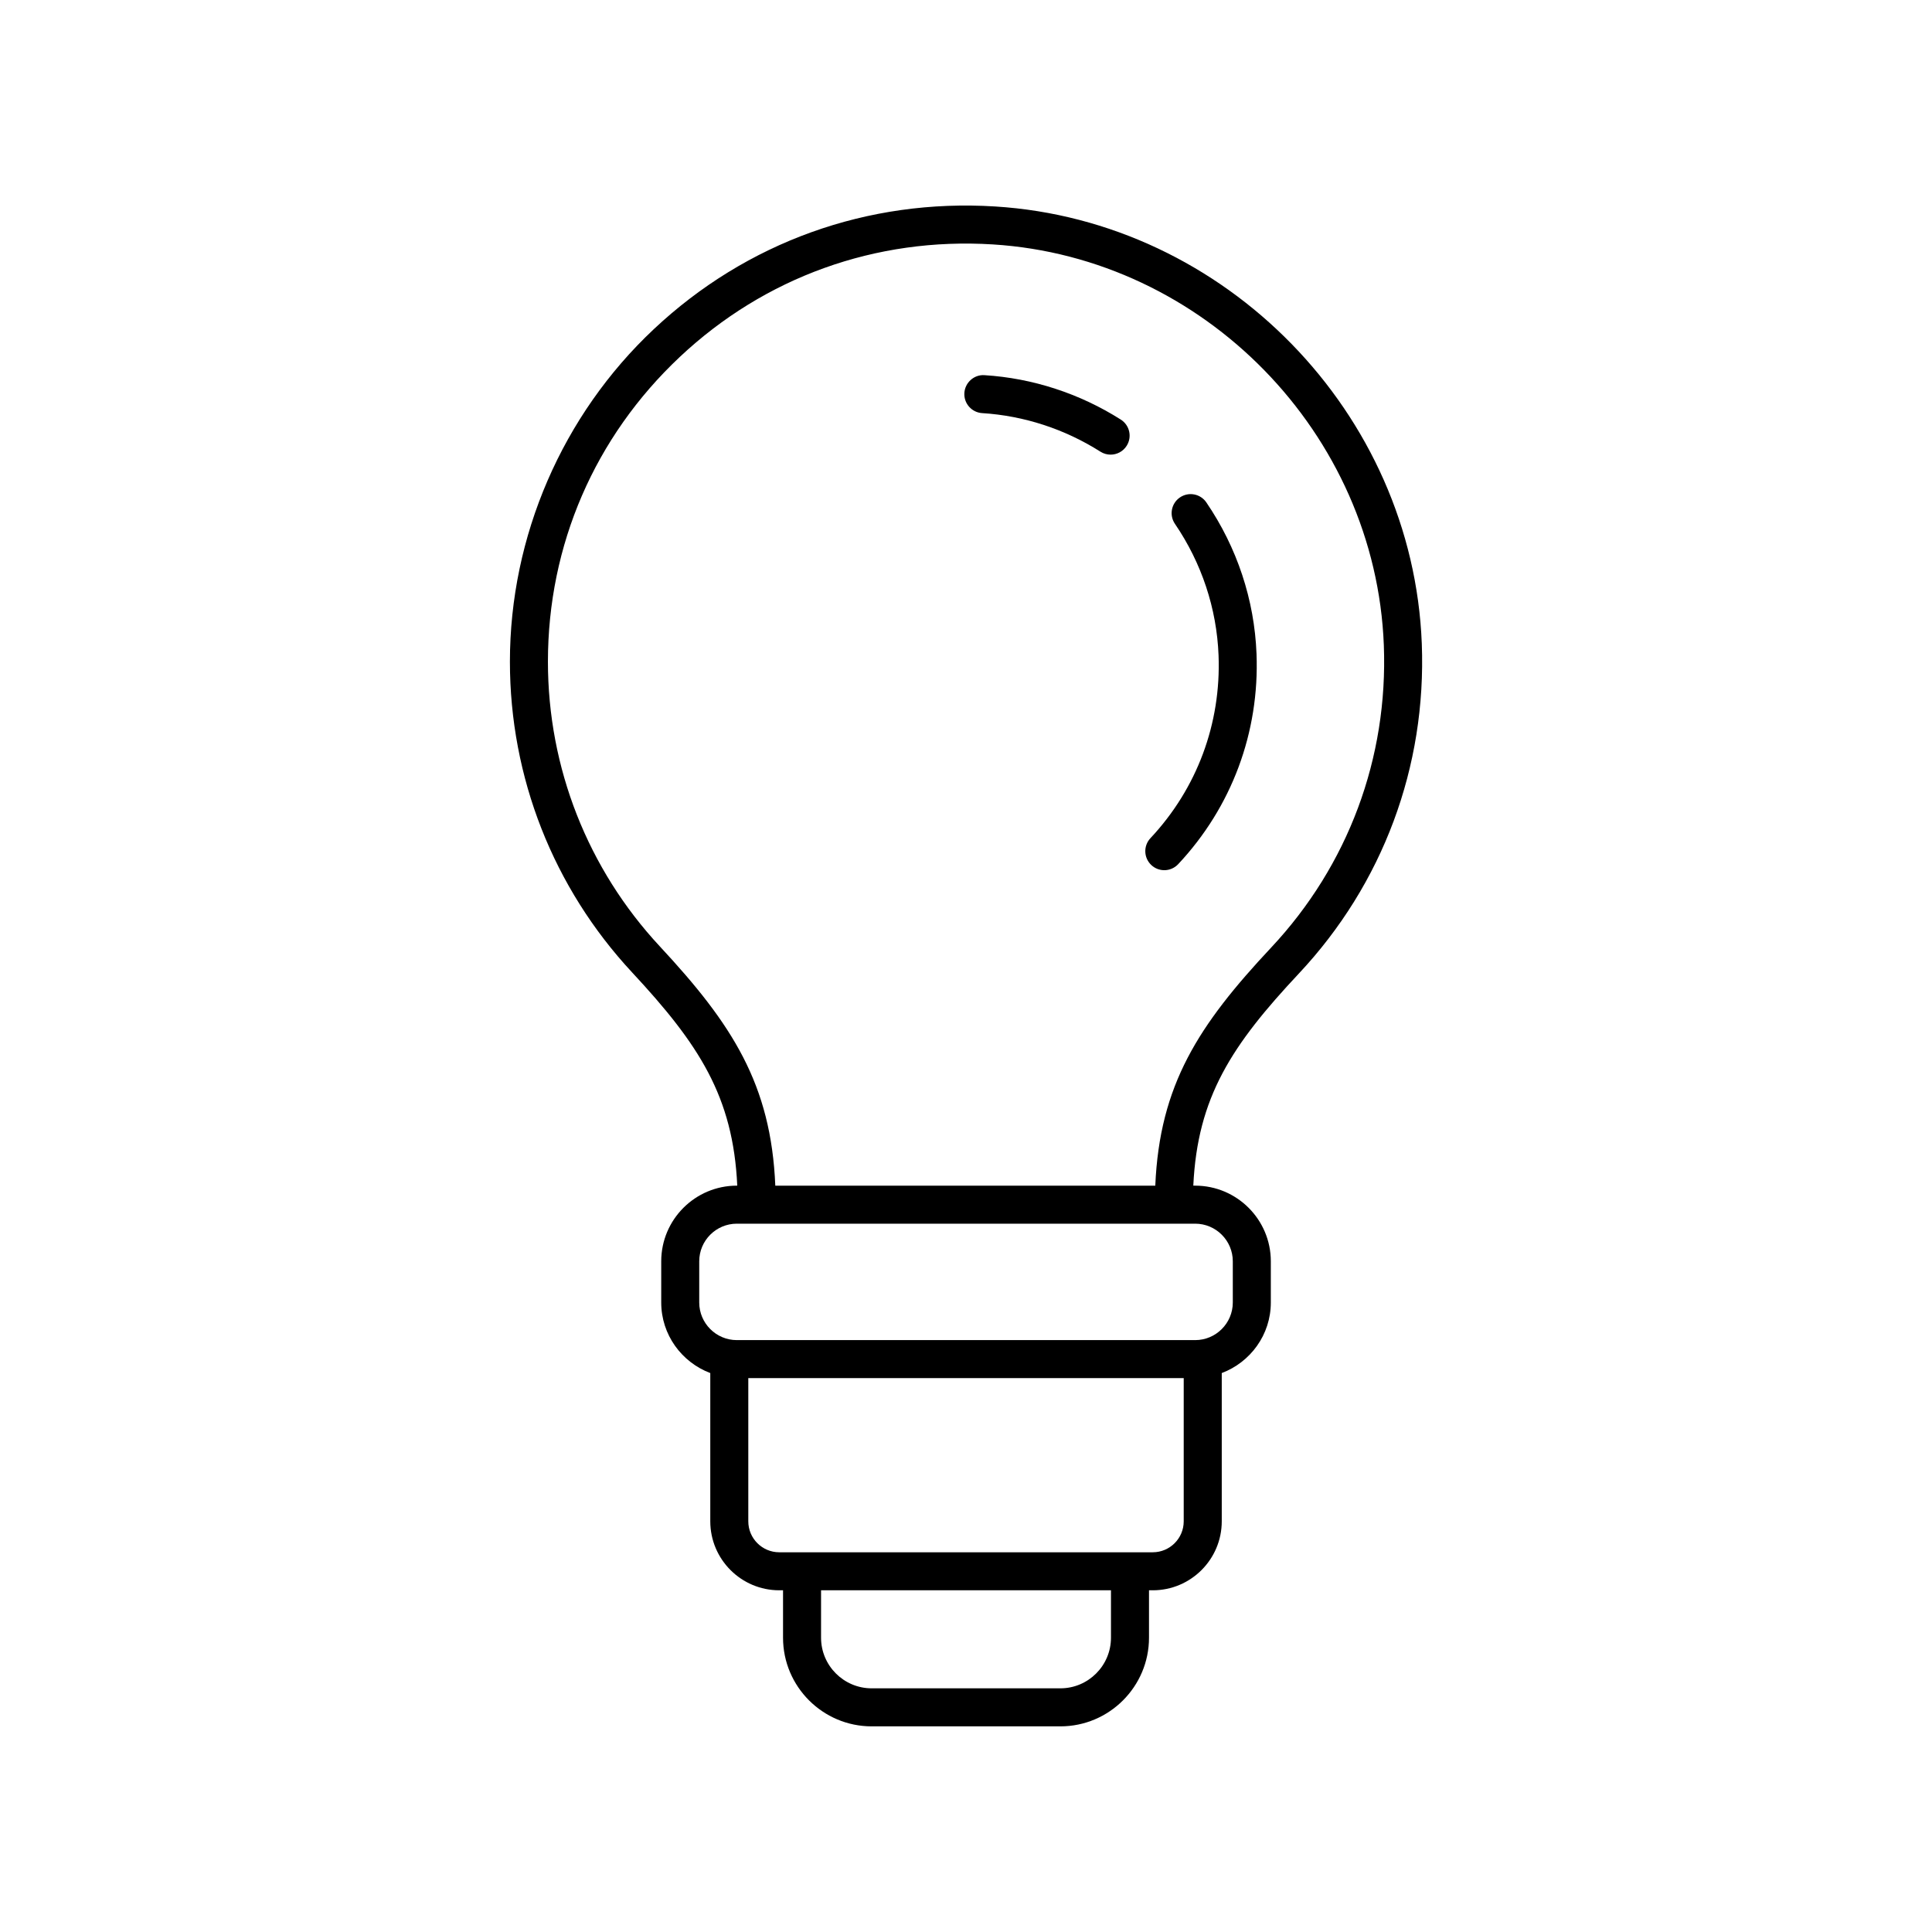 <?xml version="1.0" encoding="UTF-8"?>
<!-- Uploaded to: SVG Repo, www.svgrepo.com, Generator: SVG Repo Mixer Tools -->
<svg fill="#000000" width="800px" height="800px" version="1.1" viewBox="144 144 512 512" xmlns="http://www.w3.org/2000/svg">
 <g>
  <path d="m339.38 458.21h-0.105c-11.051 0-20.043 8.992-20.043 20.051v10.91c0 8.566 5.426 15.84 13 18.703v39.293c0 10.078 8.203 18.277 18.277 18.277h1.004v12.566c0 12.953 10.539 23.492 23.492 23.492h50.004c12.949 0 23.488-10.539 23.488-23.492v-12.566h1.004c10.078 0 18.277-8.199 18.277-18.277v-39.293c7.578-2.863 13.004-10.137 13.004-18.703v-10.91c0-11.055-8.992-20.051-20.051-20.051h-0.492c1.105-23.445 10.176-37.227 27.969-56.207 22.27-23.754 33.84-54.801 32.582-87.426-2.356-61.18-52.027-112.07-113.08-115.86-33.766-2.109-65.914 9.457-90.469 32.539-24.223 22.762-38.109 54.871-38.109 88.098 0 30.656 11.5 59.895 32.367 82.328 17.746 19.066 26.789 32.91 27.883 56.531zm99.039 119.8c0 7.398-6.016 13.414-13.41 13.414h-50.004c-7.398 0-13.418-6.016-13.418-13.414v-12.566h76.832zm11.078-22.641h-98.988c-4.523 0-8.203-3.68-8.203-8.203v-37.949h115.39v37.949c0 4.523-3.68 8.203-8.203 8.203zm21.207-77.109v10.91c0 5.5-4.473 9.973-9.973 9.973h-121.46c-5.496 0-9.969-4.477-9.969-9.973v-10.91c0-5.5 4.473-9.973 9.969-9.973h121.46c5.5 0 9.973 4.477 9.973 9.973zm-146.56-239.66c22.508-21.156 51.922-31.758 82.945-29.828 55.949 3.477 101.47 50.121 103.64 106.2 1.152 29.91-9.457 58.375-29.863 80.148-19.254 20.543-29.57 36.41-30.703 63.098h-100.7c-1.121-26.848-11.398-42.777-30.586-63.395-19.133-20.562-29.672-47.363-29.672-75.465 0-30.902 12.41-59.582 34.938-80.754z"/>
  <path d="m452.55 374.61c1.344 0 2.68-0.535 3.676-1.59 14.195-15.141 21.57-34.934 20.766-55.734-0.551-14.309-5.152-28.184-13.297-40.137-1.566-2.301-4.695-2.891-7-1.324-2.297 1.566-2.894 4.699-1.324 7 7.078 10.383 11.078 22.434 11.559 34.848 0.695 18.086-5.711 35.293-18.051 48.453-1.902 2.031-1.801 5.219 0.23 7.121 0.965 0.914 2.207 1.363 3.441 1.363z"/>
  <path d="m404.29 253.48c11.051 0.688 21.891 4.223 31.336 10.219 0.836 0.531 1.77 0.785 2.695 0.785 1.668 0 3.297-0.828 4.254-2.336 1.496-2.348 0.797-5.465-1.551-6.953-10.883-6.906-23.371-10.977-36.117-11.77-2.746-0.203-5.164 1.941-5.34 4.715-0.168 2.777 1.941 5.168 4.723 5.34z"/>
 </g>
</svg>